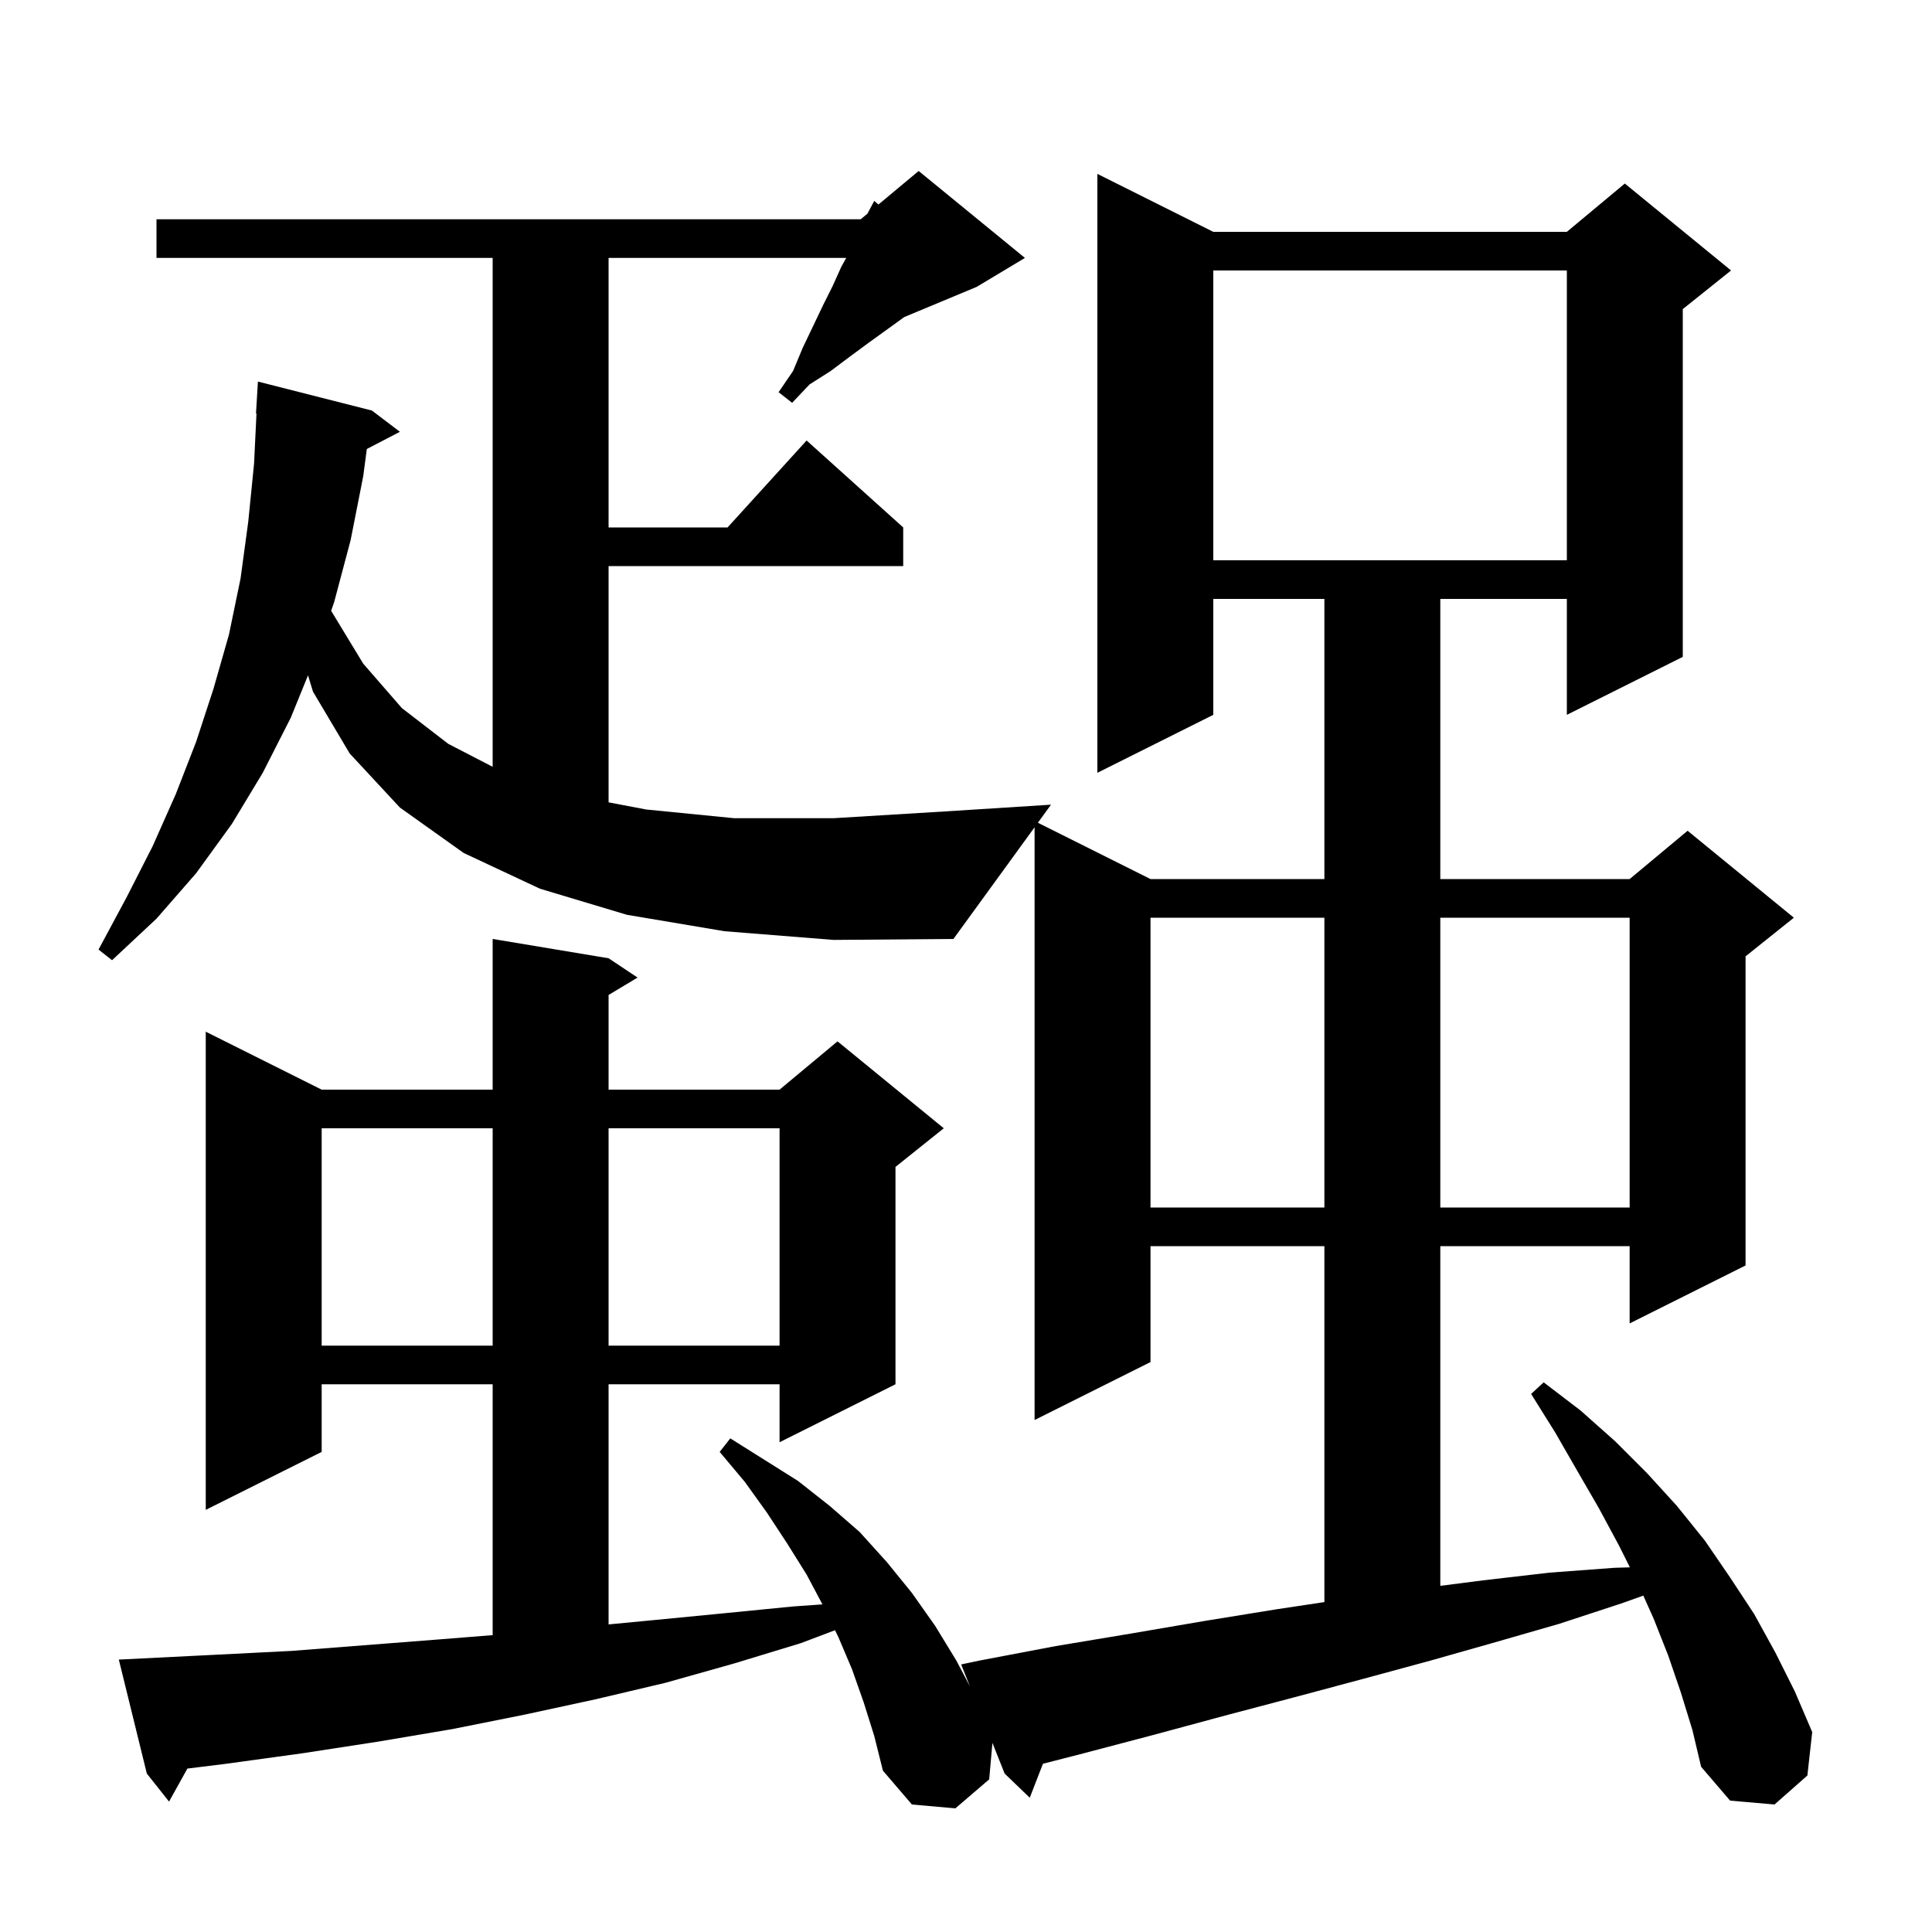 <svg xmlns="http://www.w3.org/2000/svg" xmlns:xlink="http://www.w3.org/1999/xlink" version="1.1" baseProfile="full" viewBox="0 0 200 200" width="200" height="200"><g fill="currentColor"><path d="M 174.0 175.2 L 172.7 171.4 L 171.2 167.6 L 170.116 165.178 L 167.8 166.0 L 161.4 168.1 L 154.8 170.0 L 148.1 171.9 L 141.1 173.8 L 134.0 175.7 L 126.8 177.6 L 119.4 179.6 L 111.8 181.6 L 107.965 182.583 L 106.6 186.1 L 104.0 183.6 L 102.736 180.425 L 102.4 184.2 L 98.9 187.2 L 94.4 186.8 L 91.4 183.3 L 90.5 179.7 L 89.4 176.2 L 88.2 172.8 L 86.8 169.5 L 86.441 168.759 L 82.9 170.1 L 76.0 172.2 L 68.9 174.2 L 61.7 175.9 L 54.3 177.5 L 46.8 179.0 L 39.1 180.3 L 31.3 181.5 L 23.3 182.6 L 19.399 183.082 L 17.5 186.5 L 15.2 183.6 L 12.3 171.8 L 22.3 171.3 L 30.2 170.9 L 45.6 169.7 L 51.0 169.268 L 51.0 143.3 L 33.3 143.3 L 33.3 150.3 L 21.3 156.3 L 21.3 106.8 L 33.3 112.8 L 51.0 112.8 L 51.0 97.2 L 63.0 99.2 L 66.0 101.2 L 63.0 103.0 L 63.0 112.8 L 80.7 112.8 L 86.7 107.8 L 97.7 116.8 L 92.7 120.8 L 92.7 143.3 L 80.7 149.3 L 80.7 143.3 L 63.0 143.3 L 63.0 168.16 L 67.8 167.7 L 75.0 167.0 L 82.1 166.3 L 85.139 166.086 L 83.5 163.0 L 81.5 159.8 L 79.4 156.6 L 77.1 153.4 L 74.5 150.3 L 75.6 148.9 L 82.6 153.3 L 85.9 155.9 L 89.0 158.6 L 91.8 161.7 L 94.4 164.9 L 96.8 168.3 L 99.0 171.9 L 100.4 174.56 L 99.5 172.3 L 101.4 171.9 L 109.3 170.4 L 117.1 169.1 L 124.7 167.8 L 132.1 166.6 L 137.1 165.847 L 137.1 129.0 L 119.1 129.0 L 119.1 141.0 L 107.1 147.0 L 107.1 85.64 L 98.7 97.2 L 86.3 97.3 L 75.0 96.4 L 64.9 94.7 L 55.9 92.0 L 48.0 88.3 L 41.4 83.6 L 36.2 78.0 L 32.4 71.6 L 31.885 69.913 L 30.1 74.3 L 27.2 80.0 L 24.0 85.3 L 20.3 90.4 L 16.2 95.1 L 11.6 99.4 L 10.2 98.3 L 13.1 92.9 L 15.8 87.6 L 18.2 82.2 L 20.3 76.8 L 22.1 71.3 L 23.7 65.7 L 24.9 59.9 L 25.7 54.0 L 26.3 48.0 L 26.552 42.799 L 26.5 42.8 L 26.7 39.5 L 38.5 42.5 L 41.4 44.7 L 37.973 46.479 L 37.6 49.3 L 36.3 55.9 L 34.6 62.3 L 34.28 63.231 L 37.6 68.7 L 41.6 73.3 L 46.4 77.0 L 51.0 79.379 L 51.0 26.7 L 16.2 26.7 L 16.2 22.7 L 89.1 22.7 L 89.796 22.12 L 90.5 20.8 L 90.934 21.172 L 95.1 17.7 L 106.1 26.7 L 101.1 29.7 L 93.6 32.825 L 93.5 32.9 L 89.9 35.5 L 88.0 36.9 L 86.0 38.4 L 83.8 39.8 L 82.0 41.7 L 80.6 40.6 L 82.1 38.4 L 83.1 36.0 L 84.2 33.7 L 85.2 31.6 L 86.2 29.6 L 87.1 27.6 L 87.6 26.7 L 63.0 26.7 L 63.0 54.6 L 75.318 54.6 L 83.5 45.6 L 93.5 54.6 L 93.5 58.6 L 63.0 58.6 L 63.0 83.059 L 66.9 83.8 L 76.0 84.7 L 86.3 84.7 L 97.8 84.0 L 108.8 83.3 L 107.441 85.17 L 119.1 91.0 L 137.1 91.0 L 137.1 62.0 L 125.6 62.0 L 125.6 74.0 L 113.6 80.0 L 113.6 18.0 L 125.6 24.0 L 162.2 24.0 L 168.2 19.0 L 179.2 28.0 L 174.2 32.0 L 174.2 68.0 L 162.2 74.0 L 162.2 62.0 L 149.1 62.0 L 149.1 91.0 L 168.7 91.0 L 174.7 86.0 L 185.7 95.0 L 180.7 99.0 L 180.7 131.0 L 168.7 137.0 L 168.7 129.0 L 149.1 129.0 L 149.1 164.166 L 153.5 163.6 L 160.4 162.8 L 167.1 162.3 L 168.725 162.251 L 167.6 160.0 L 165.5 156.1 L 163.3 152.3 L 161.0 148.3 L 158.5 144.3 L 159.8 143.1 L 163.6 146.0 L 167.2 149.2 L 170.5 152.5 L 173.6 155.9 L 176.5 159.5 L 179.1 163.3 L 181.6 167.1 L 183.8 171.1 L 185.8 175.1 L 187.6 179.3 L 187.1 183.8 L 183.7 186.8 L 179.1 186.4 L 176.1 182.9 L 175.2 179.1 Z M 33.3 116.8 L 33.3 139.3 L 51.0 139.3 L 51.0 116.8 Z M 63.0 116.8 L 63.0 139.3 L 80.7 139.3 L 80.7 116.8 Z M 119.1 95.0 L 119.1 125.0 L 137.1 125.0 L 137.1 95.0 Z M 149.1 95.0 L 149.1 125.0 L 168.7 125.0 L 168.7 95.0 Z M 125.6 28.0 L 125.6 58.0 L 162.2 58.0 L 162.2 28.0 Z "/></g></svg>